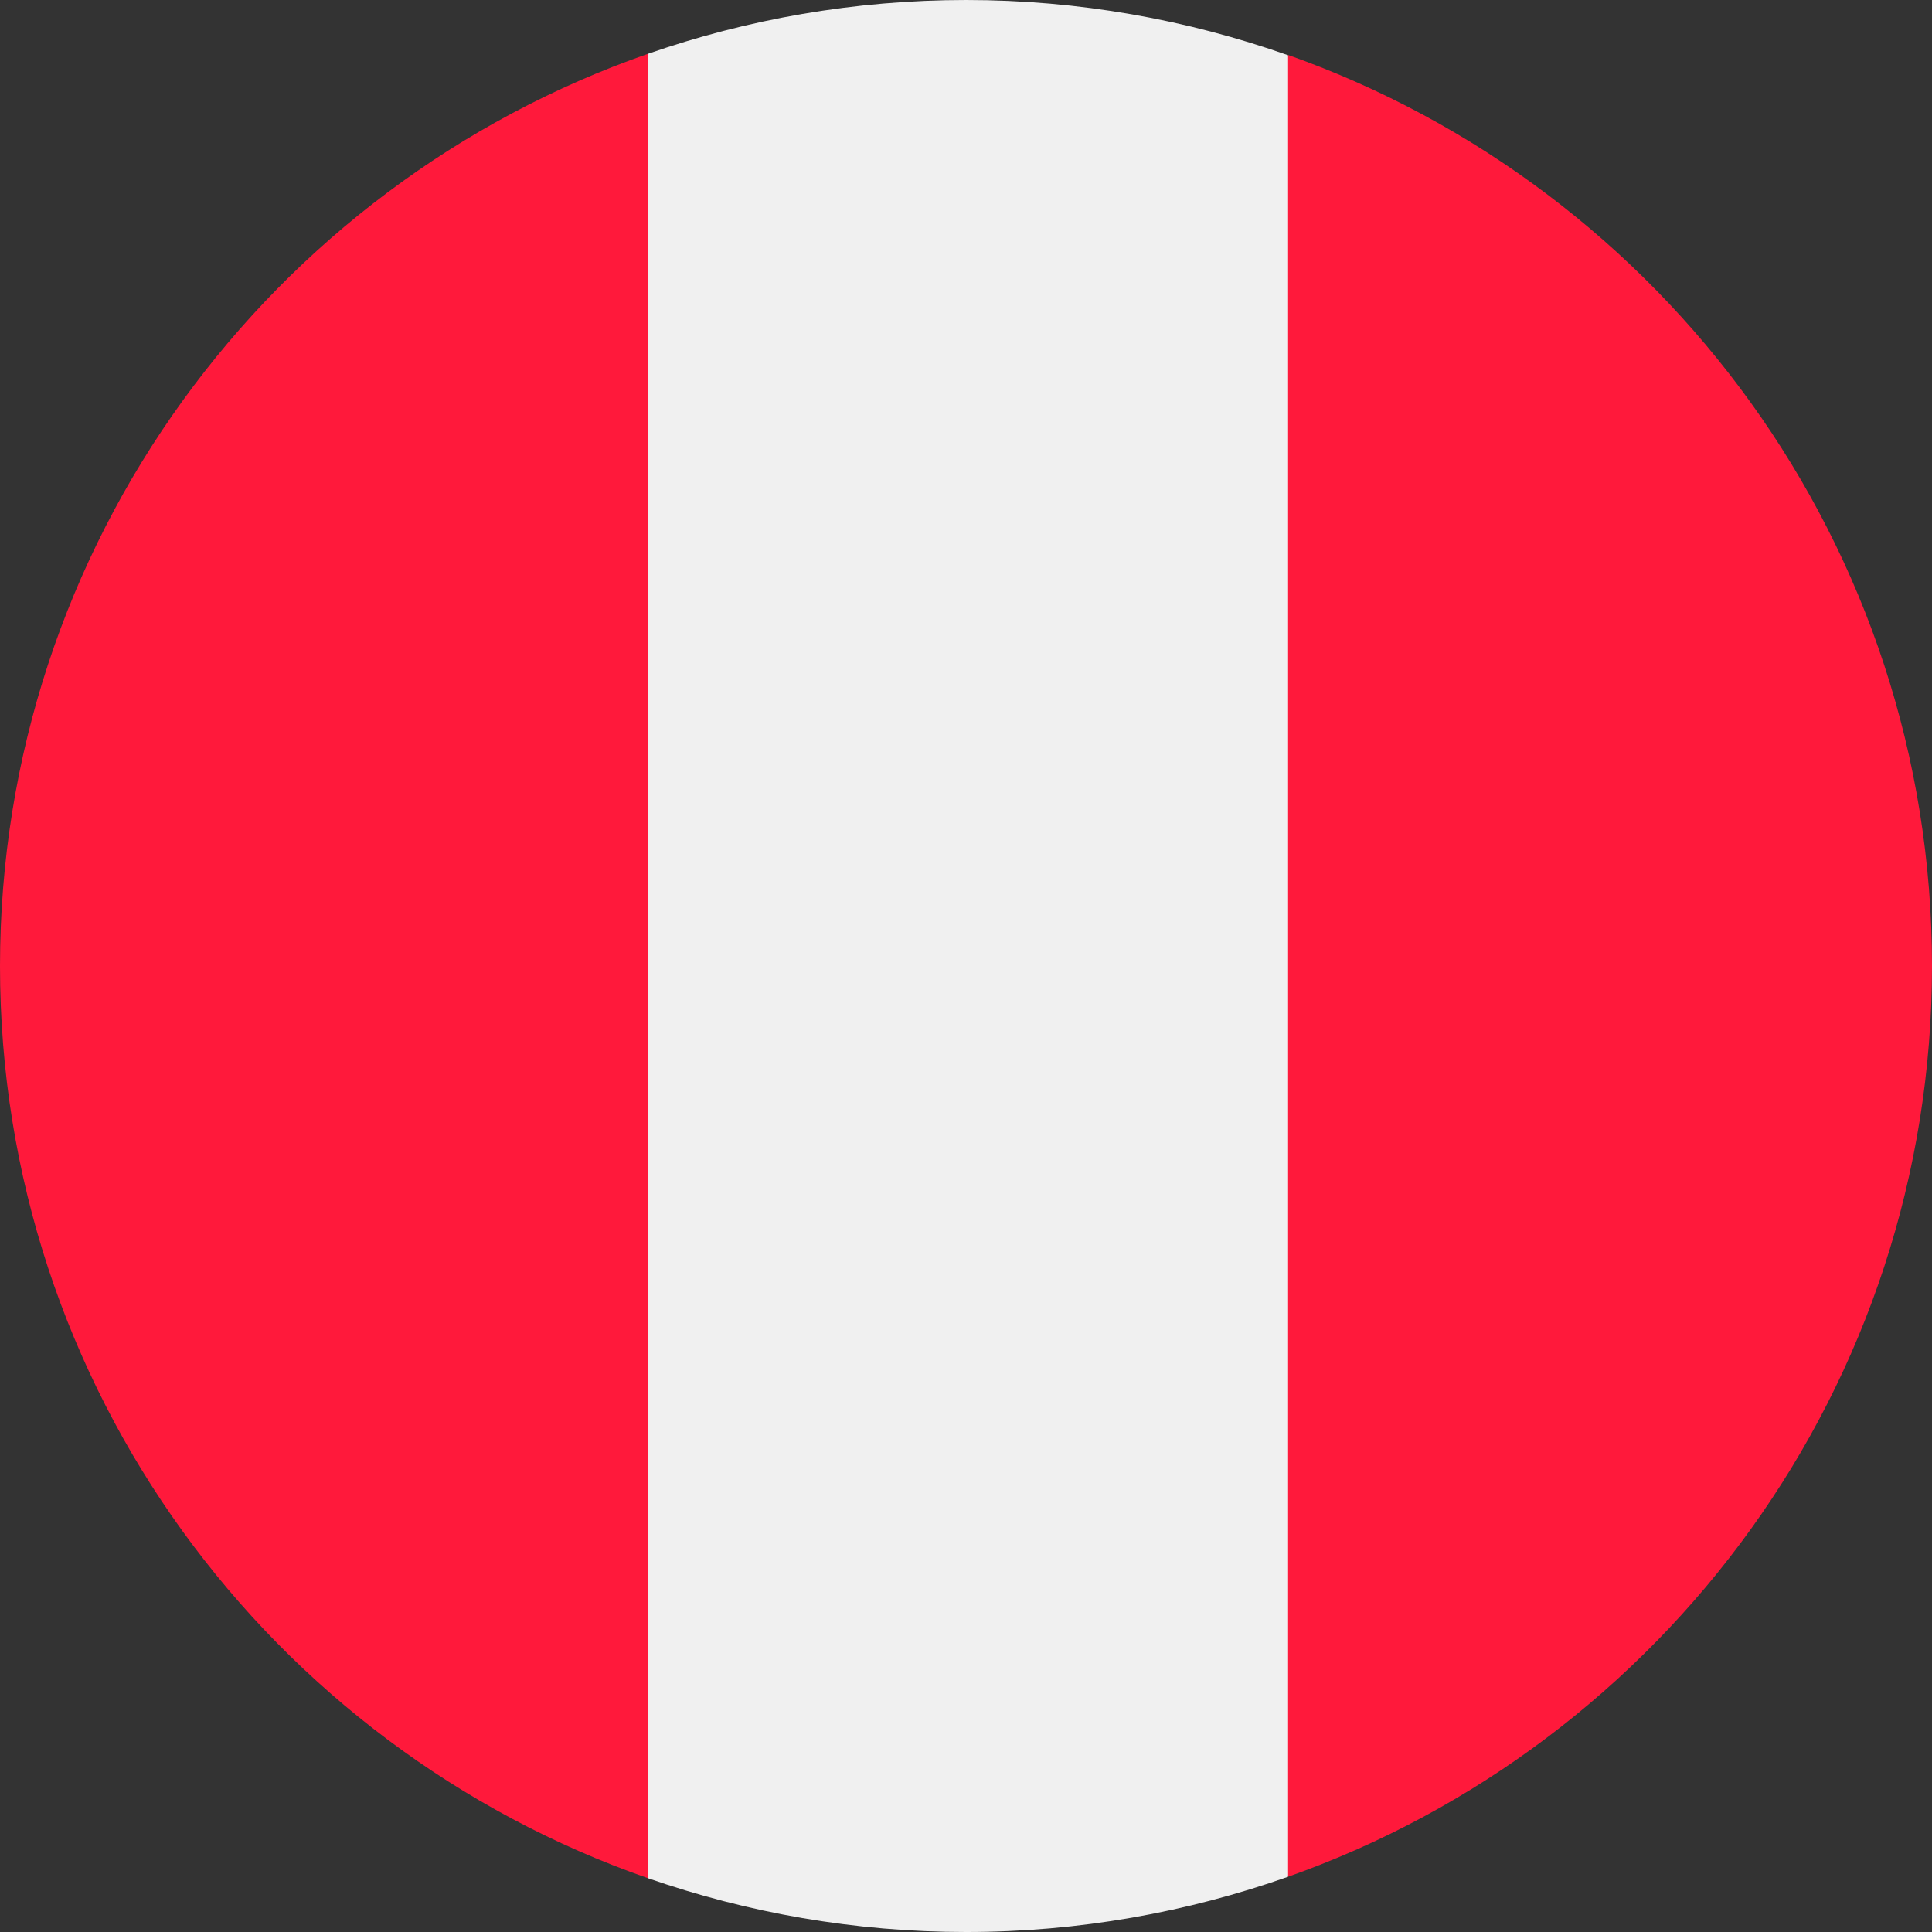 <?xml version="1.0" encoding="UTF-8"?><svg id="Capa_2" xmlns="http://www.w3.org/2000/svg" width="69.61" height="69.61" viewBox="0 0 69.61 69.61"><rect x="0" y="0" width="69.61" height="69.61" fill="#333333" stroke="none"/><defs><style>.cls-1{fill:#f0f0f0;}.cls-2{fill:none;}.cls-3{fill:#ff193b;}</style></defs><g id="Capa_1-2"><g><rect class="cls-2" y="0" width="69.61" height="69.61"/><path class="cls-3" d="m0,34.81c0,15.2,9.75,28.12,23.34,32.86V1.94C9.75,6.68,0,19.6,0,34.81h0Z"/><path class="cls-3" d="m46.41,1.99l-4.06,11.26c3.75,12.37,3.75,30.74,0,43.11l4.06,11.26c13.52-4.78,23.2-17.67,23.2-32.82,0-15.15-9.69-28.04-23.2-32.82Z"/><path class="cls-1" d="m34.81,0h0,0c-4.02,0-7.88.69-11.47,1.94v65.73c3.59,1.25,7.45,1.94,11.47,1.94h0c4.07,0,7.97-.71,11.6-1.99v-11.26s0,0,0,0V1.99C42.78.71,38.88,0,34.81,0Zm0,0s.09,0,.13,0c-.04,0-.09,0-.13,0Z"/></g></g></svg>